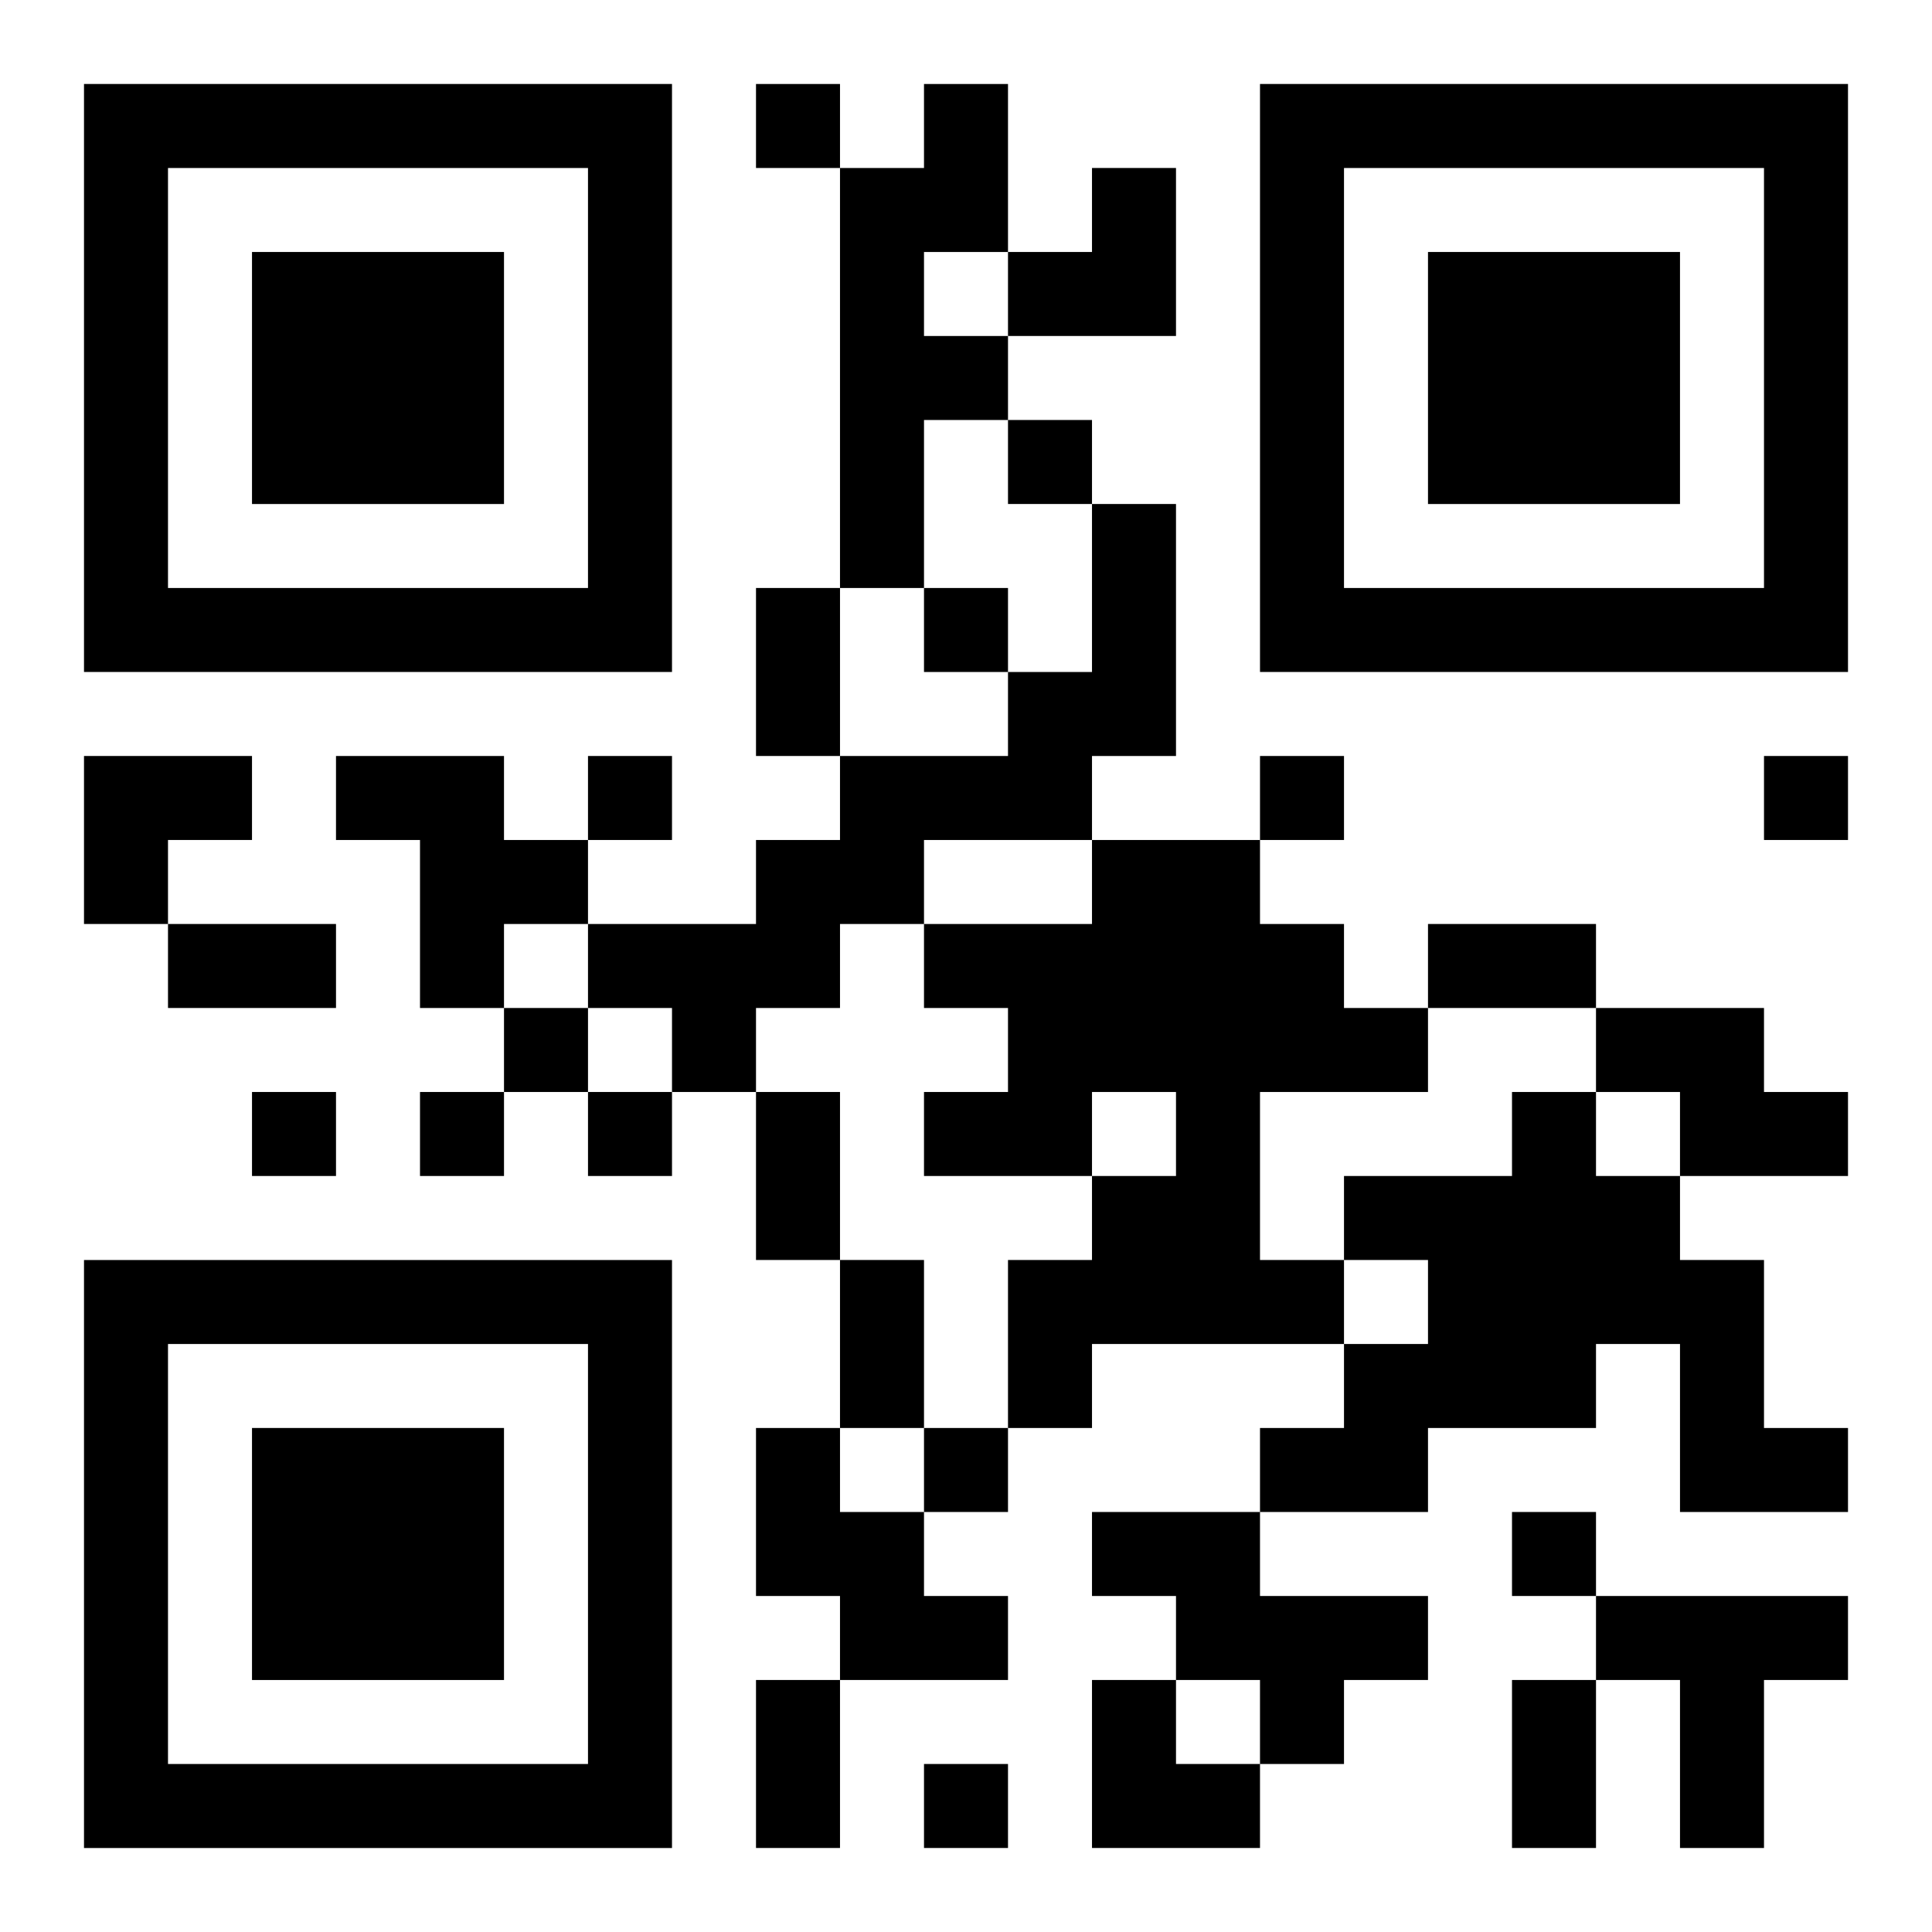 <?xml version="1.0" encoding="UTF-8"?>
<svg width="250" height="250" baseProfile="full" version="1.1" viewBox="-1 -1 23 23" xmlns="http://www.w3.org/2000/svg" xmlns:xlink="http://www.w3.org/1999/xlink"><symbol id="a"><path d="m0 7v7h7v-7h-7zm1 1h5v5h-5v-5zm1 1v3h3v-3h-3z"/></symbol><use y="-7" xlink:href="#a"/><use y="7" xlink:href="#a"/><use x="14" y="-7" xlink:href="#a"/><path d="m10 0h1v2h-1v1h1v1h-1v2h-1v-5h1v-1m2 5h1v3h-1v1h-2v1h-1v1h-1v1h-1v-1h-1v-1h2v-1h1v-1h2v-1h1v-2m-9 3h2v1h1v1h-1v1h-1v-2h-1v-1m9 1h2v1h1v1h1v1h-2v2h1v1h-3v1h-1v-2h1v-1h1v-1h-1v1h-2v-1h1v-1h-1v-1h2v-1m6 2h2v1h1v1h-2v-1h-1v-1m-1 1h1v1h1v1h1v2h1v1h-2v-2h-1v1h-2v1h-2v-1h1v-1h1v-1h-1v-1h2v-1m-9 4h1v1h1v1h1v1h-2v-1h-1v-2m4 1h2v1h2v1h-1v1h-1v-1h-1v-1h-1v-1m6 1h3v1h-1v2h-1v-2h-1v-1m-10-18v1h1v-1h-1m3 4v1h1v-1h-1m-1 2v1h1v-1h-1m-4 2v1h1v-1h-1m8 0v1h1v-1h-1m6 0v1h1v-1h-1m-15 3v1h1v-1h-1m-3 1v1h1v-1h-1m2 0v1h1v-1h-1m2 0v1h1v-1h-1m4 4v1h1v-1h-1m7 1v1h1v-1h-1m-7 3v1h1v-1h-1m-2-14h1v2h-1v-2m-7 4h2v1h-2v-1m15 0h2v1h-2v-1m-8 2h1v2h-1v-2m1 2h1v2h-1v-2m-1 5h1v2h-1v-2m9 0h1v2h-1v-2m-6-18m1 0h1v2h-2v-1h1zm-12 7h2v1h-1v1h-1zm12 11h1v1h1v1h-2z"/></svg>
